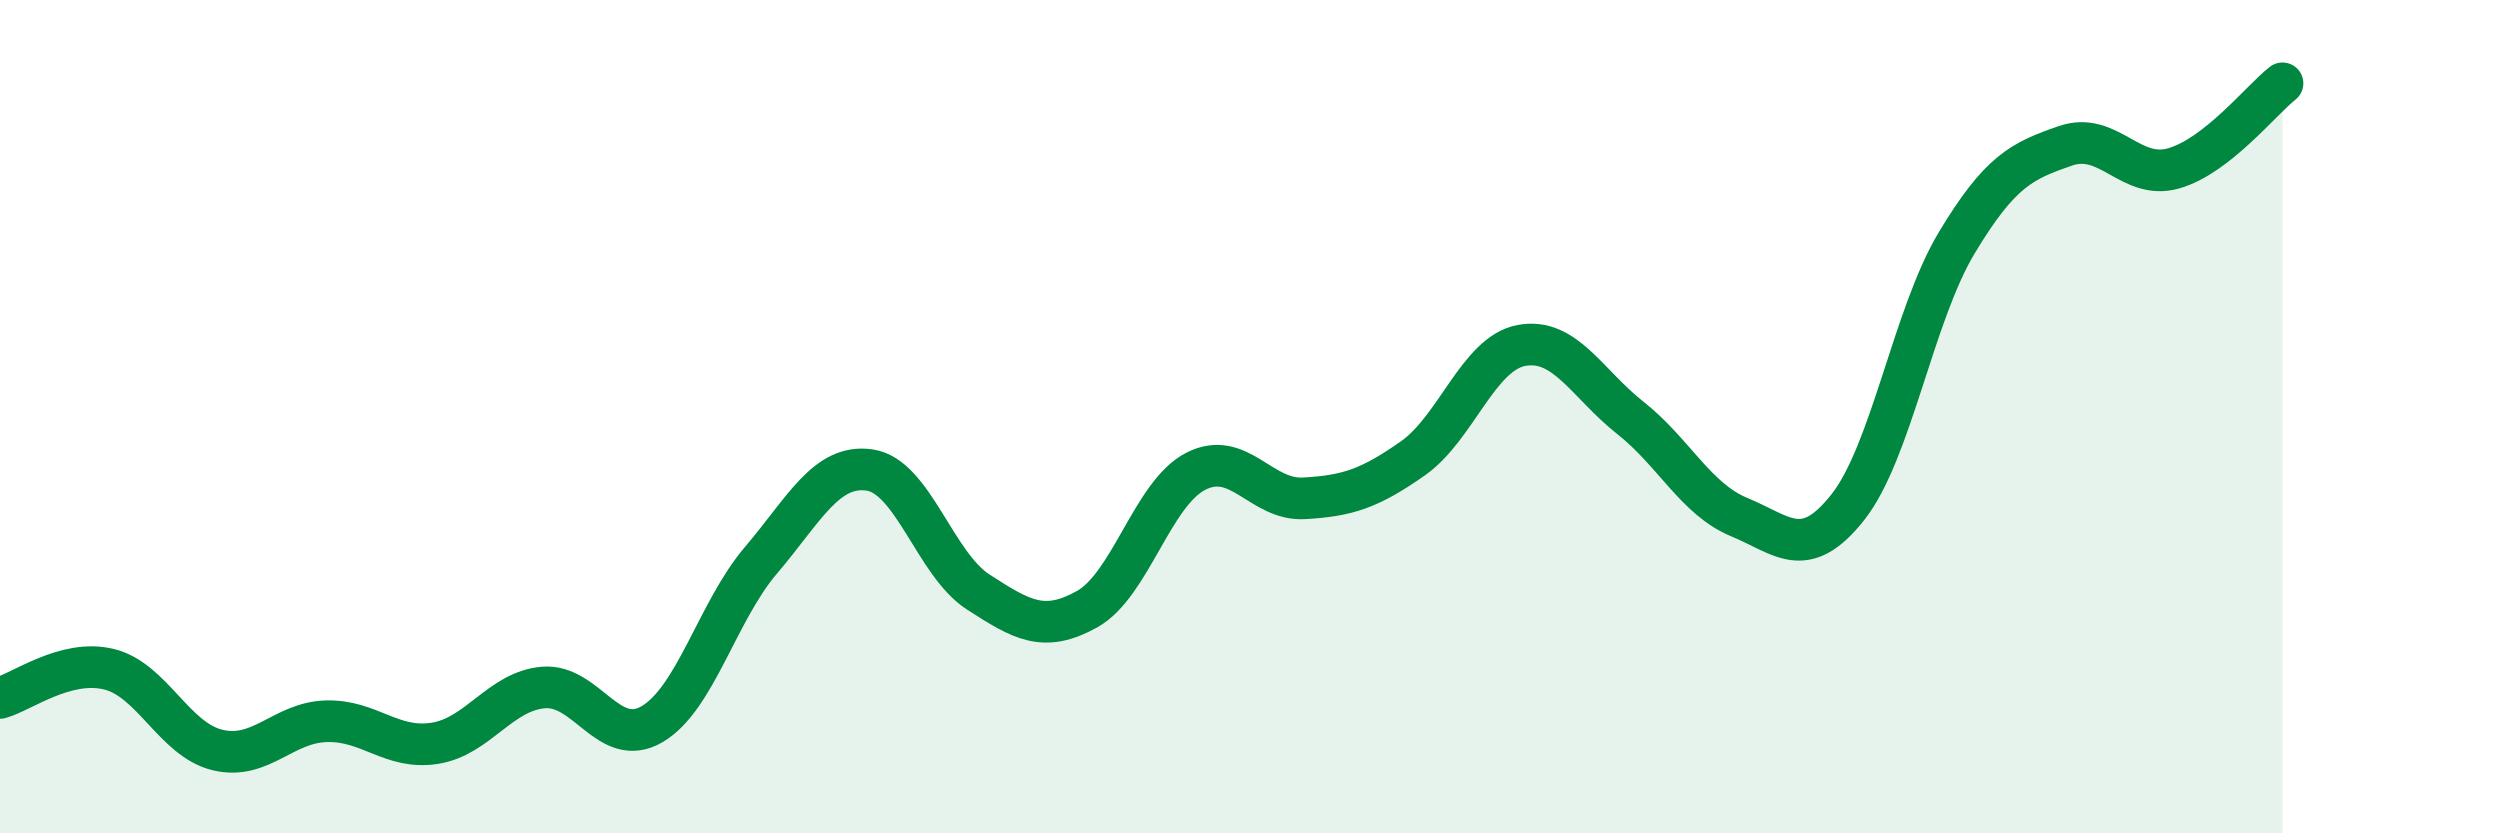
    <svg width="60" height="20" viewBox="0 0 60 20" xmlns="http://www.w3.org/2000/svg">
      <path
        d="M 0,16.75 C 0.52,16.61 1.57,15.81 2.61,16.06 C 3.65,16.31 4.18,17.75 5.22,18 C 6.26,18.25 6.79,17.34 7.83,17.31 C 8.87,17.28 9.39,18 10.43,17.84 C 11.47,17.68 12,16.59 13.04,16.5 C 14.08,16.41 14.61,17.99 15.65,17.38 C 16.69,16.77 17.22,14.67 18.26,13.45 C 19.3,12.23 19.83,11.13 20.87,11.28 C 21.91,11.43 22.44,13.54 23.48,14.21 C 24.52,14.88 25.05,15.2 26.09,14.62 C 27.13,14.04 27.66,11.84 28.7,11.31 C 29.74,10.78 30.26,12.02 31.3,11.96 C 32.34,11.9 32.87,11.73 33.91,11 C 34.95,10.27 35.48,8.48 36.52,8.29 C 37.56,8.1 38.09,9.21 39.13,10.03 C 40.17,10.85 40.7,11.98 41.74,12.41 C 42.78,12.84 43.31,13.49 44.35,12.17 C 45.39,10.85 45.92,7.56 46.96,5.83 C 48,4.1 48.53,3.86 49.57,3.5 C 50.61,3.14 51.13,4.34 52.17,4.04 C 53.21,3.74 54.26,2.41 54.78,2L54.78 20L0 20Z"
        fill="#008740"
        opacity="0.1"
        stroke-linecap="round"
        stroke-linejoin="round"
      />
      <path
        d="M 0,16.75 C 0.52,16.61 1.57,15.81 2.61,16.06 C 3.65,16.31 4.18,17.75 5.22,18 C 6.26,18.25 6.79,17.34 7.83,17.31 C 8.87,17.28 9.39,18 10.43,17.84 C 11.47,17.68 12,16.59 13.04,16.5 C 14.08,16.41 14.61,17.99 15.65,17.38 C 16.69,16.77 17.22,14.67 18.26,13.45 C 19.3,12.23 19.83,11.13 20.87,11.28 C 21.91,11.43 22.44,13.54 23.48,14.21 C 24.52,14.88 25.05,15.2 26.09,14.62 C 27.13,14.04 27.66,11.84 28.7,11.31 C 29.74,10.78 30.26,12.02 31.3,11.96 C 32.34,11.9 32.87,11.73 33.91,11 C 34.95,10.27 35.48,8.48 36.52,8.29 C 37.56,8.1 38.09,9.21 39.13,10.03 C 40.17,10.85 40.7,11.98 41.74,12.41 C 42.78,12.84 43.31,13.49 44.35,12.17 C 45.39,10.85 45.92,7.56 46.96,5.83 C 48,4.1 48.53,3.86 49.57,3.5 C 50.61,3.14 51.13,4.34 52.17,4.04 C 53.21,3.74 54.26,2.41 54.78,2"
        stroke="#008740"
        stroke-width="1"
        fill="none"
        stroke-linecap="round"
        stroke-linejoin="round"
      />
    </svg>
  
